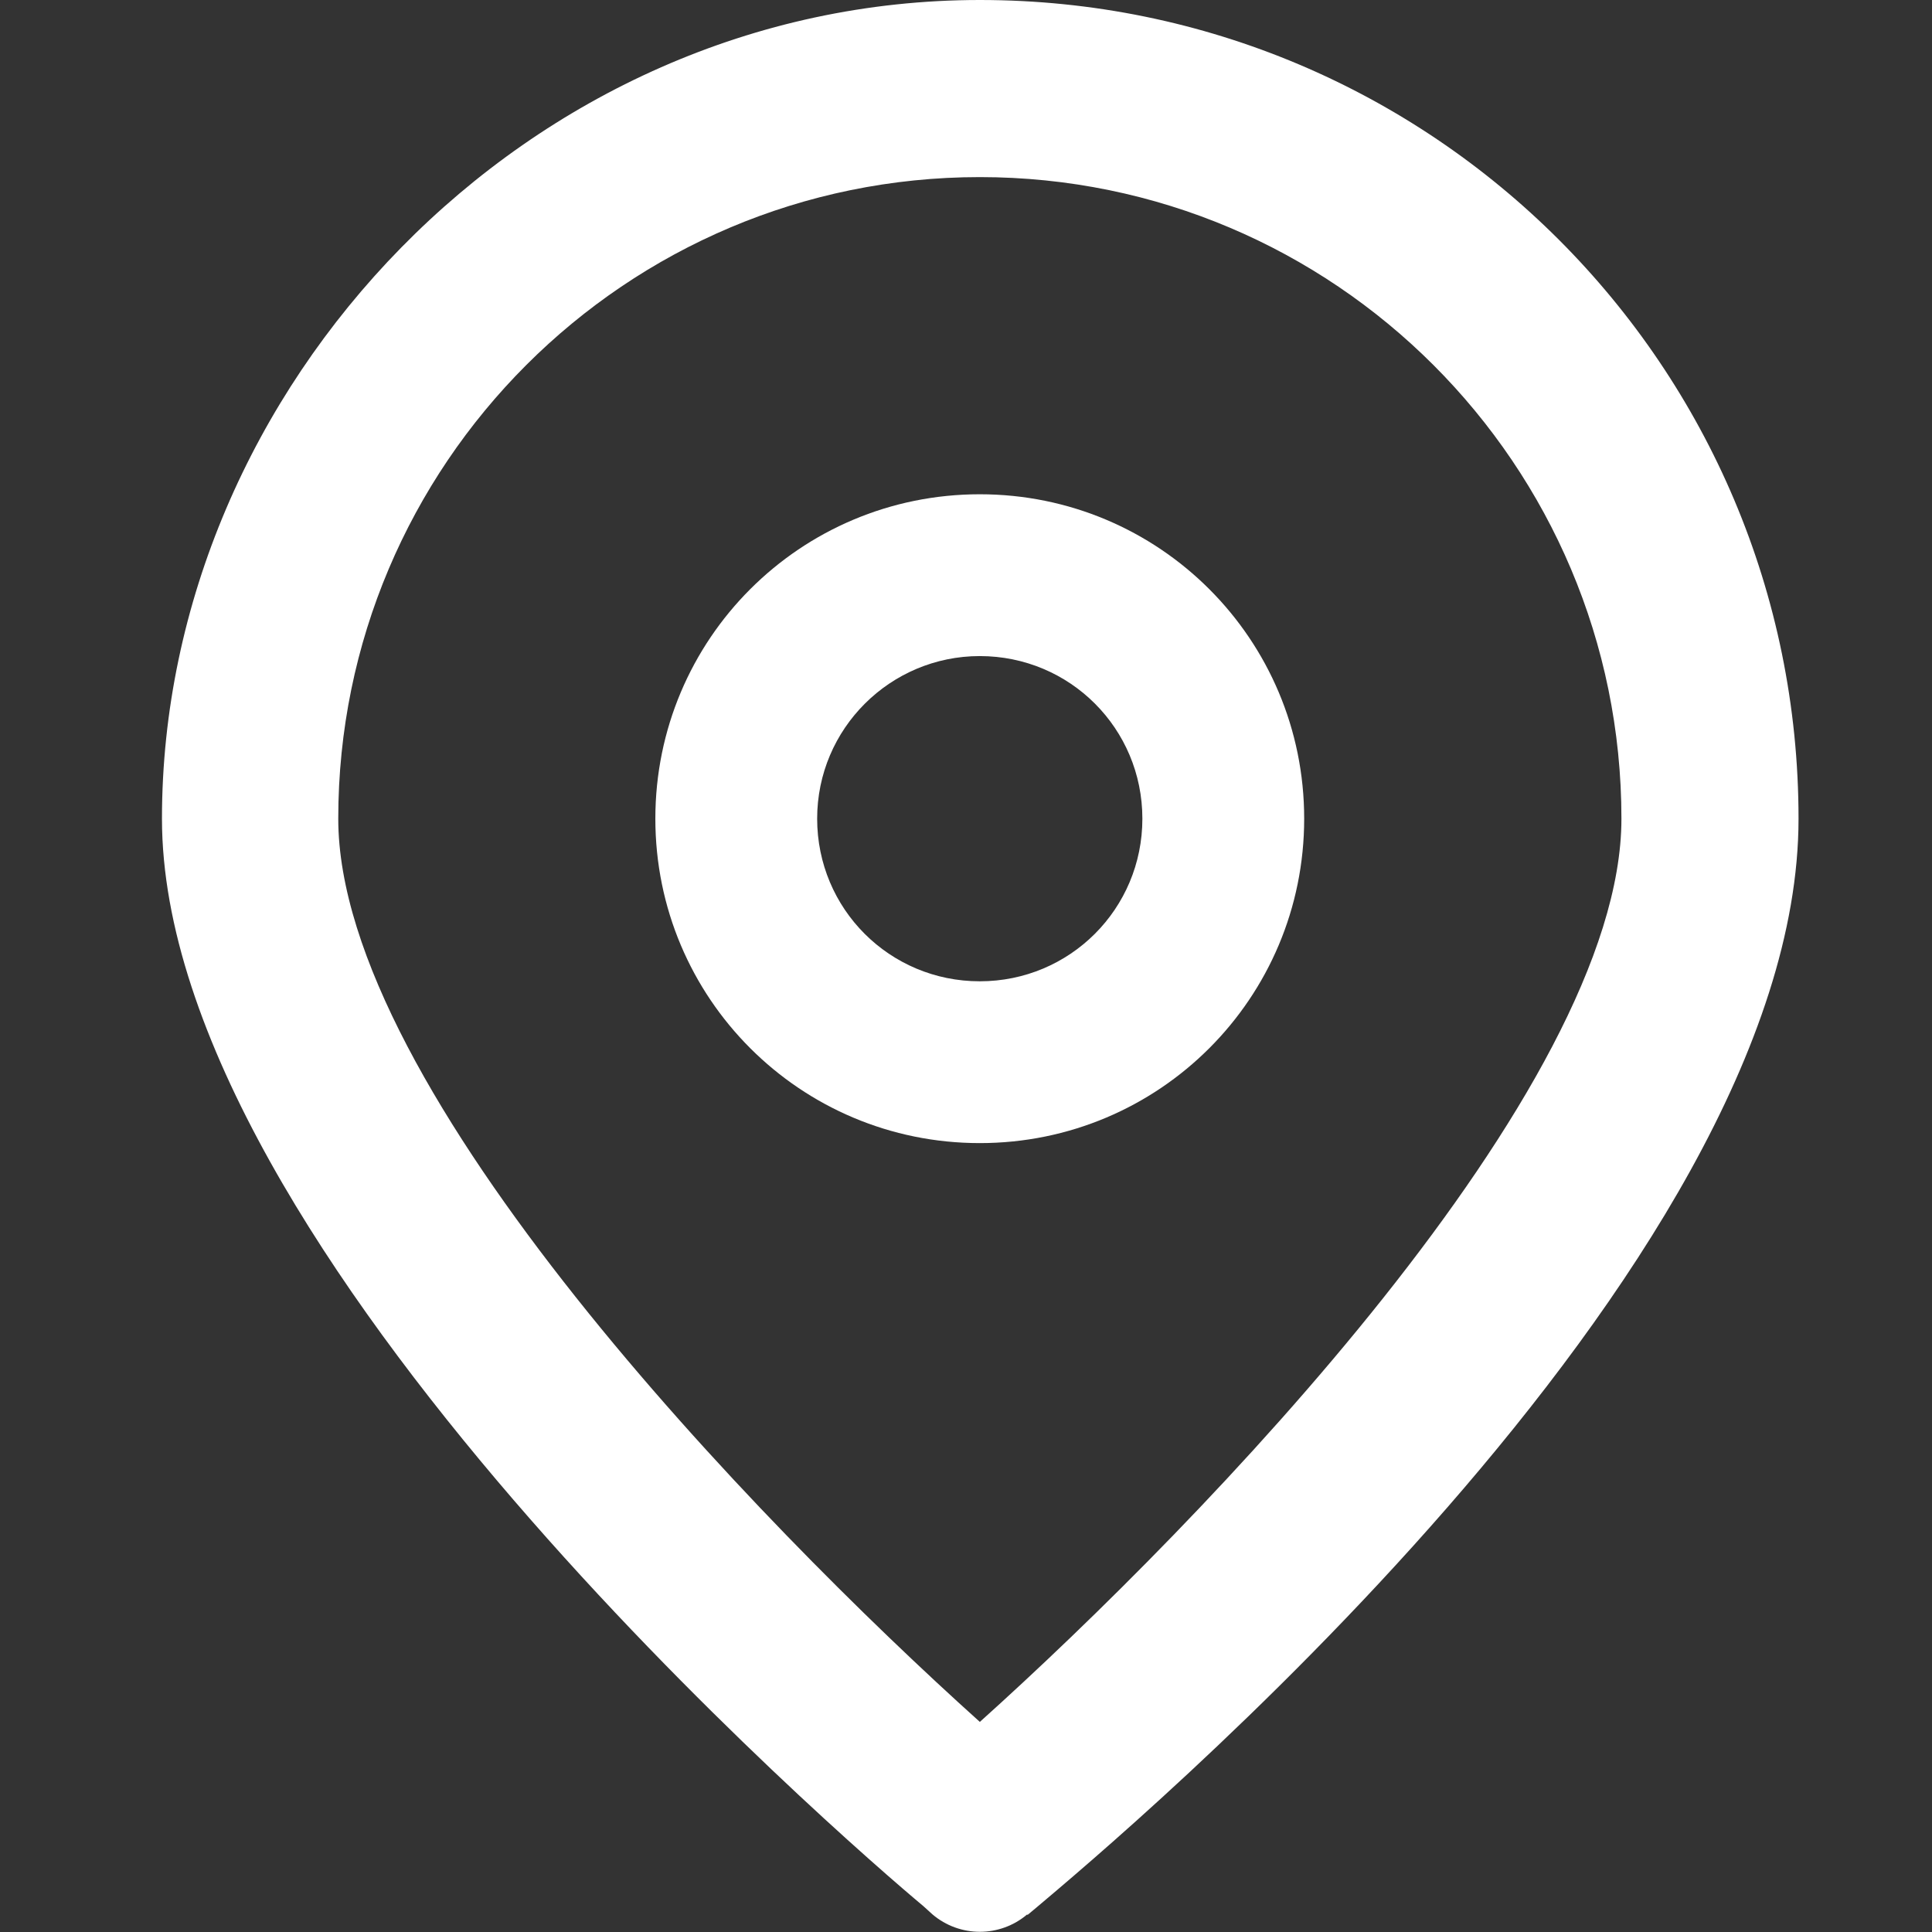 <svg width="24" height="24" viewBox="0 0 24 24" fill="none" xmlns="http://www.w3.org/2000/svg">
<rect x="0" y="0" width="24" height="24" fill="#333333" stroke="none"/>
<path d="M12.762 23.78C12.422 24.07 11.922 24.07 11.582 23.78L11.472 23.68C10.502 22.87 2.012 15.53 2.012 10.17C2.012 4.81 6.552 0 12.172 0C17.792 0 22.342 4.55 22.342 10.17C22.342 15.79 13.852 22.87 12.882 23.69L12.762 23.79V23.78ZM12.172 2.2C7.772 2.2 4.202 5.77 4.202 10.17C4.202 13.54 9.422 18.92 12.172 21.39C14.922 18.92 20.142 13.54 20.142 10.17C20.142 5.77 16.572 2.2 12.172 2.2Z" fill="white"/>
<path d="M12.171 14.2C9.941 14.2 8.141 12.4 8.141 10.17C8.141 7.94 9.941 6.14 12.171 6.14C14.401 6.14 16.201 7.94 16.201 10.17C16.201 12.4 14.401 14.2 12.171 14.2ZM12.171 8.15C11.061 8.15 10.151 9.05 10.151 10.17C10.151 11.29 11.051 12.19 12.171 12.19C13.291 12.19 14.191 11.29 14.191 10.17C14.191 9.05 13.291 8.15 12.171 8.15Z" fill="white"/>
</svg>
